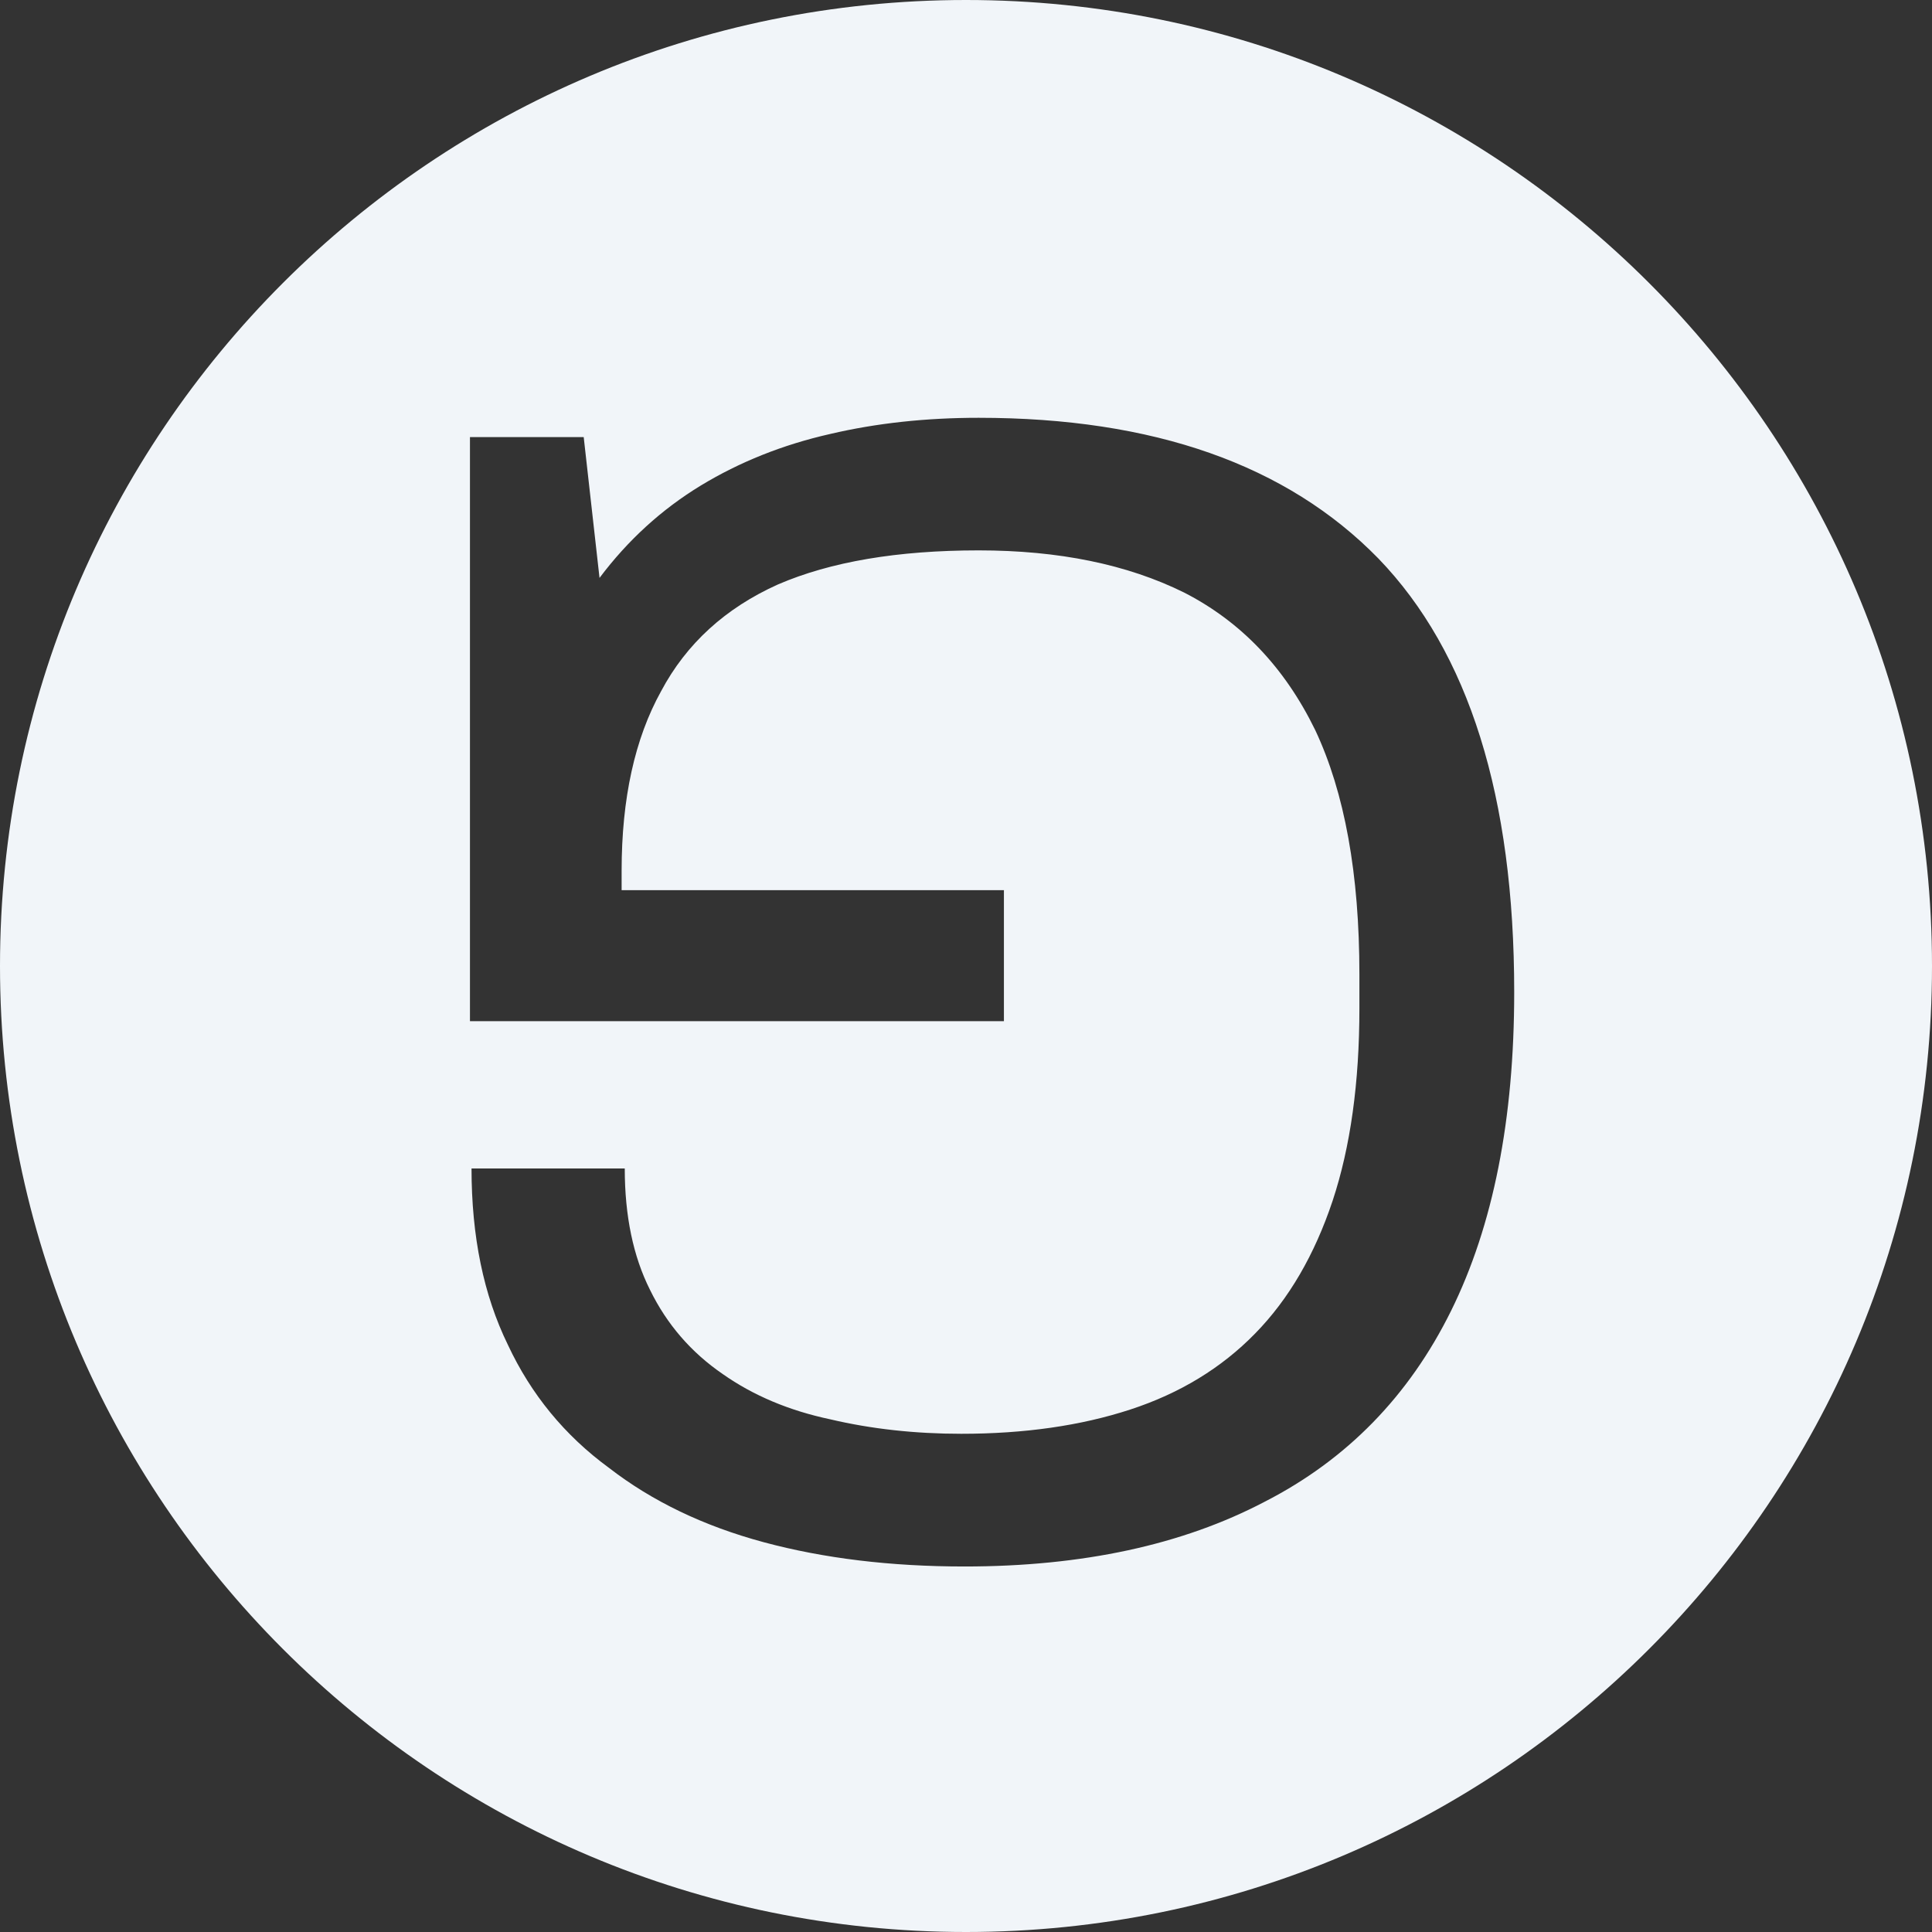 <svg width="16" height="16" viewBox="0 0 16 16" fill="none" xmlns="http://www.w3.org/2000/svg">
<rect x="0" y="0" width="16" height="16" fill="#333333" stroke="none"/>
<path fill-rule="evenodd" clip-rule="evenodd" d="M8 16C12.418 16 16 12.418 16 8C16 3.582 12.418 0 8 0C3.582 0 0 3.582 0 8C0 12.418 3.582 16 8 16ZM11.415 4.625C10.656 3.848 9.553 3.46 8.105 3.46C7.669 3.46 7.259 3.504 6.875 3.594C6.482 3.683 6.125 3.826 5.802 4.022C5.479 4.219 5.2 4.473 4.965 4.786L4.834 3.62H3.892L3.892 8.457H8.314V7.372L5.148 7.372V7.211C5.148 6.613 5.257 6.117 5.475 5.724C5.684 5.331 6.007 5.036 6.443 4.84C6.879 4.652 7.433 4.558 8.105 4.558C8.768 4.558 9.335 4.674 9.806 4.907C10.277 5.148 10.639 5.527 10.892 6.046C11.136 6.564 11.258 7.238 11.258 8.069V8.35C11.258 8.967 11.184 9.498 11.036 9.945C10.887 10.391 10.674 10.758 10.395 11.043C10.116 11.329 9.771 11.539 9.361 11.673C8.951 11.807 8.484 11.874 7.961 11.874C7.577 11.874 7.215 11.834 6.875 11.754C6.535 11.682 6.238 11.557 5.985 11.379C5.724 11.2 5.523 10.968 5.383 10.682C5.244 10.405 5.174 10.07 5.174 9.677L3.905 9.677C3.905 10.24 4.005 10.726 4.206 11.137C4.398 11.548 4.677 11.888 5.043 12.156C5.401 12.433 5.828 12.638 6.325 12.772C6.823 12.906 7.377 12.973 7.987 12.973C8.964 12.973 9.793 12.794 10.473 12.437C11.153 12.089 11.668 11.562 12.017 10.856C12.366 10.15 12.54 9.27 12.54 8.216C12.54 6.599 12.165 5.402 11.415 4.625Z" fill="#F1F5F9"/>
</svg>
